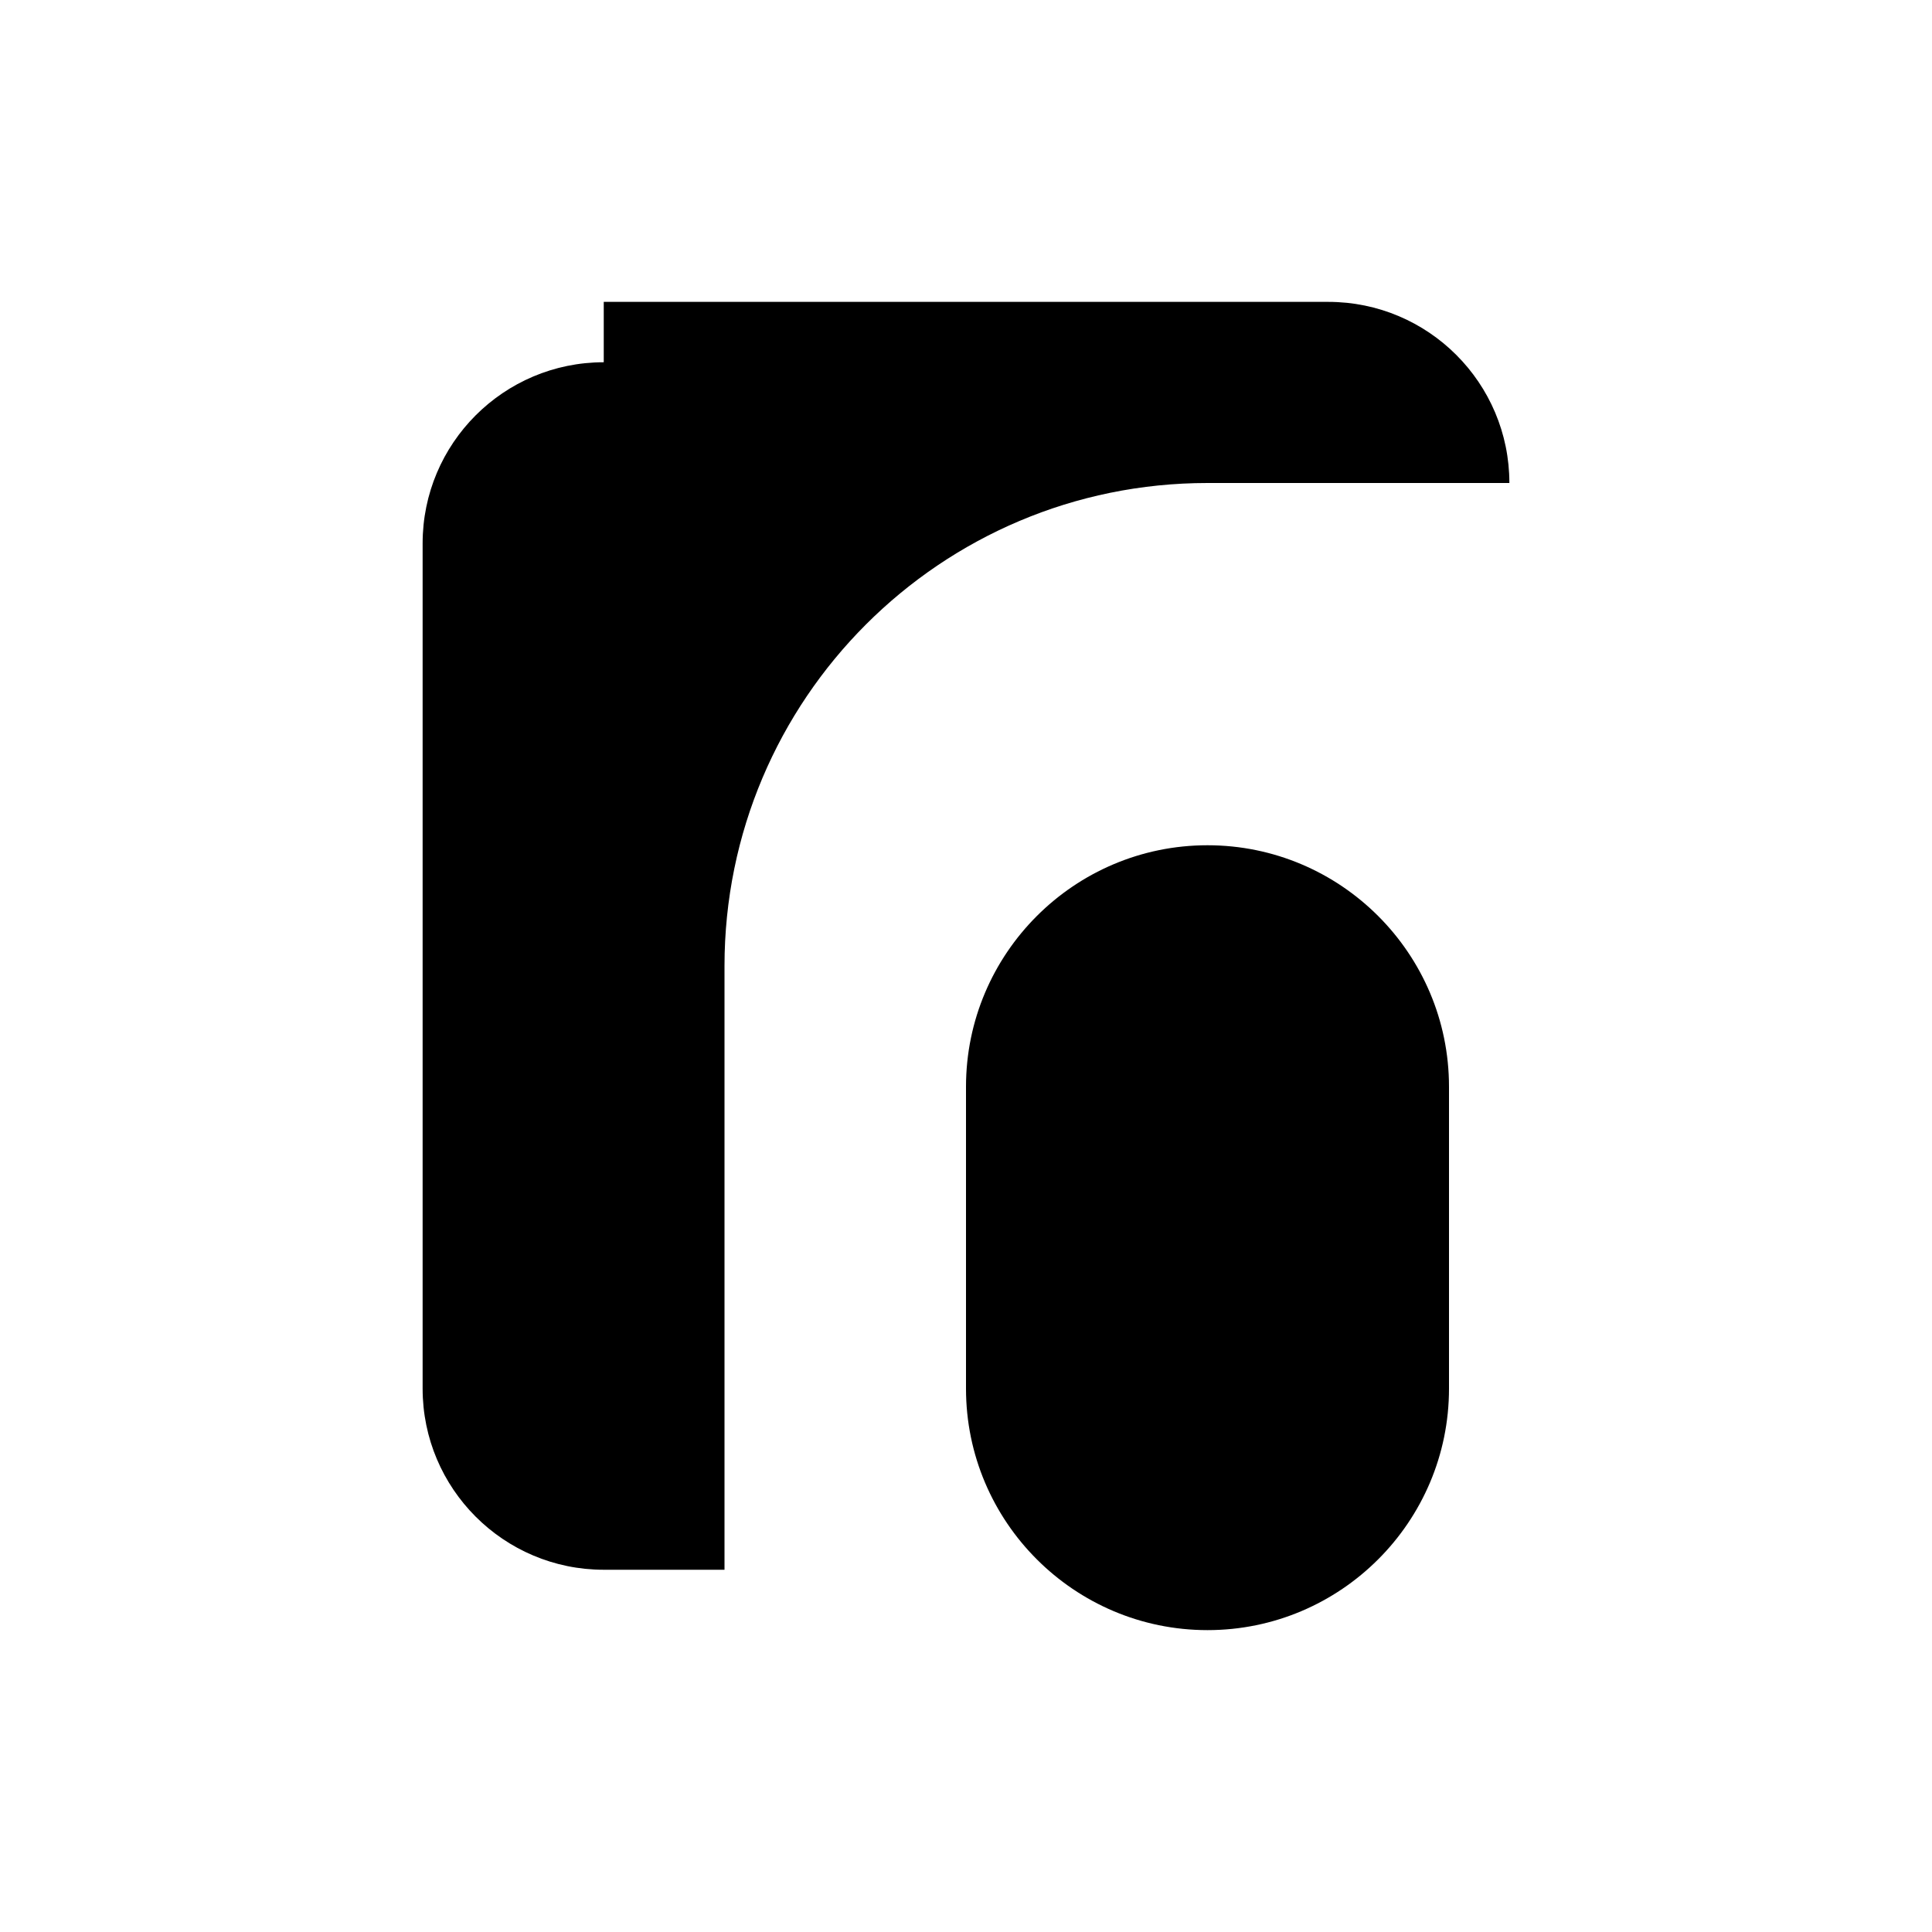 <svg xmlns="http://www.w3.org/2000/svg" viewBox="0 0 512 512">
  <path fill="#000" d="M160 96c-26.5 0-48 21.5-48 48v224c0 26.5 21.5 48 48 48h32V256c0-70.7 57.3-128 128-128h80c0-26.5-21.5-48-48-48H160zm160 128c-35.3 0-64 28.7-64 64v80c0 35.3 28.7 64 64 64s64-28.7 64-64v-80c0-35.3-28.7-64-64-64z"/>
</svg>